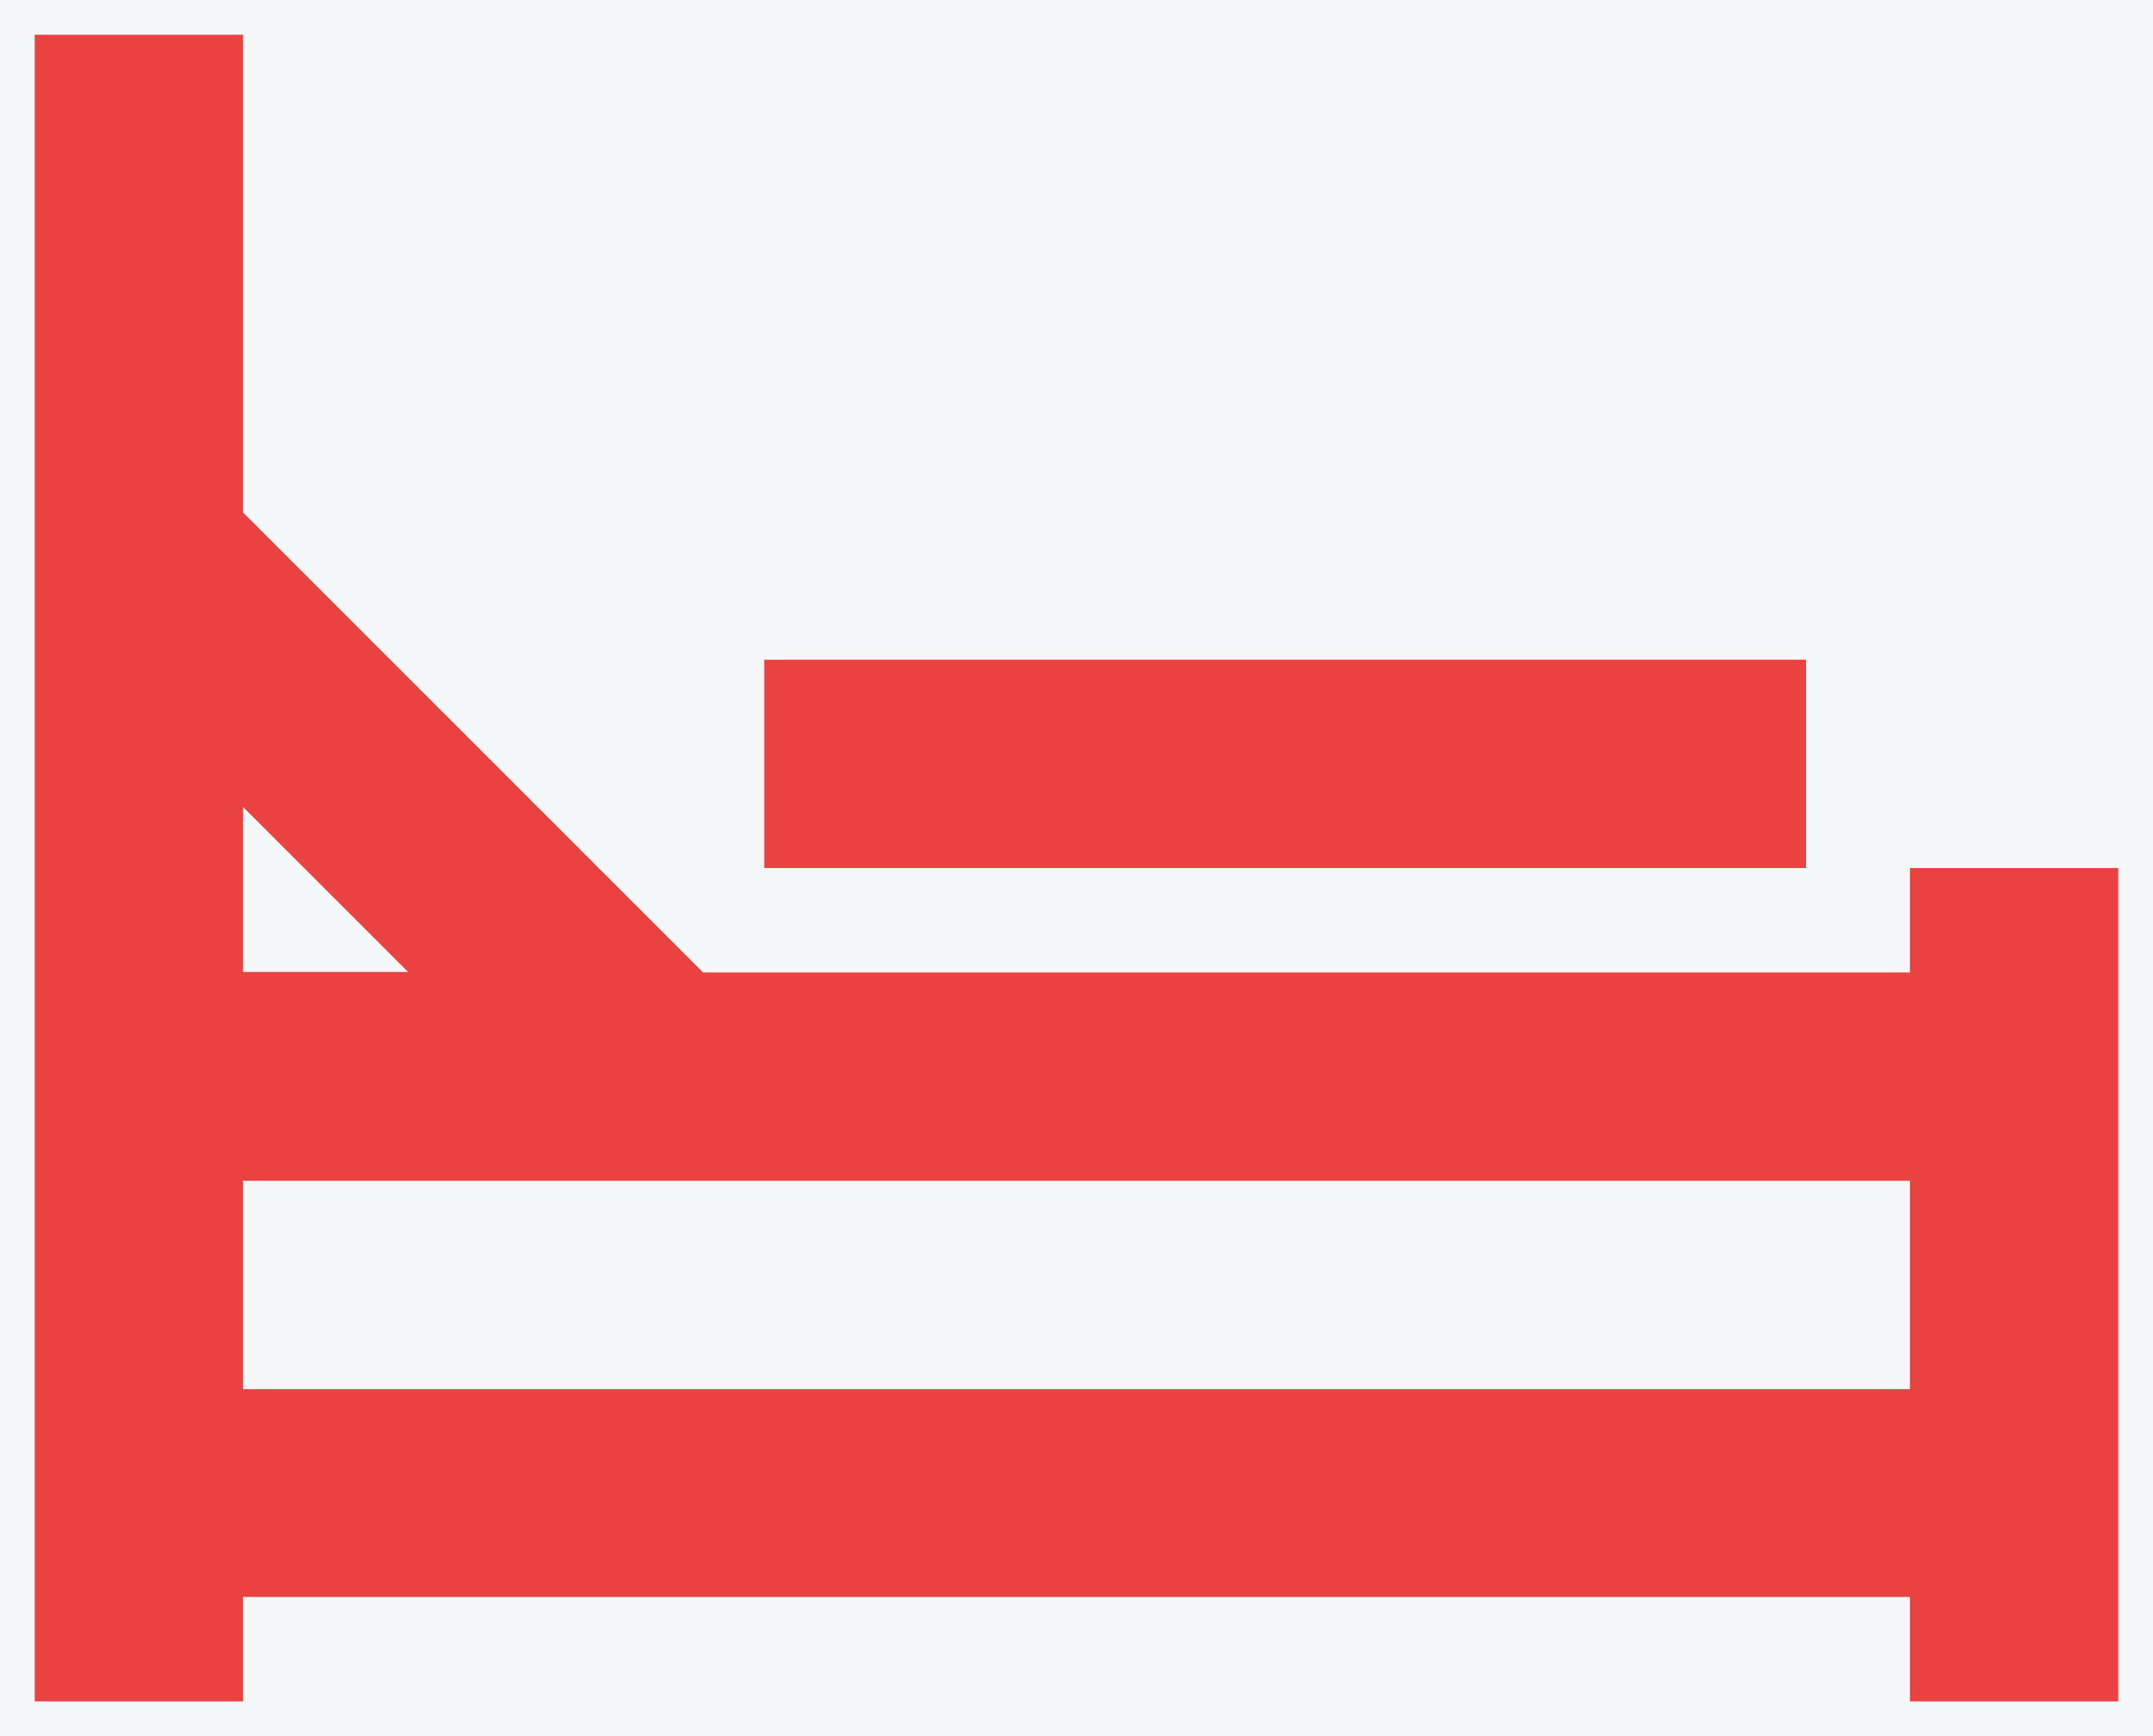 <?xml version="1.0" encoding="UTF-8"?>
<svg width="31px" height="25px" viewBox="0 0 31 25" version="1.1" xmlns="http://www.w3.org/2000/svg" xmlns:xlink="http://www.w3.org/1999/xlink">
    <!-- Generator: Sketch 55.2 (78181) - https://sketchapp.com -->
    <title>ic-quarto@2x</title>
    <desc>Created with Sketch.</desc>
    <defs>
        <rect id="path-1" x="0" y="0" width="45" height="45"></rect>
    </defs>
    <g id="Page-1" stroke="none" stroke-width="1" fill="none" fill-rule="evenodd">
        <g id="2.1-Imoveis---Detalhe" transform="translate(-174, -944)">
            <g id="Group-6" transform="translate(150, 934)">
                <g id="Beds">
                    <g id="ic-quarto" transform="translate(17, 0)">
                        <mask id="mask-2" fill="white">
                            <use xlink:href="#path-1"></use>
                        </mask>
                        <use id="Rectangle" fill="#F6F7F9" fill-rule="nonzero" opacity="0" xlink:href="#path-1"></use>
                        <path d="M34.5,22.5 L37.5,22.5 L37.5,24.004 L37.5,32.996 L37.5,34.5 L34.5,34.5 L34.5,32.996 L10.5,32.996 L10.5,34.5 L7.5,34.5 L7.5,33.004 L7.5,27.004 L7.5,24.004 L7.5,14.38 L7.5,10.5 L10.5,10.5 L10.5,17.38 L17.124,24.004 L34.5,24.004 L34.5,22.5 Z M10.5,21.62 L10.5,23.996 L12.876,23.996 L10.5,21.62 Z M10.5,30.004 L34.5,30.004 L34.5,27.004 L20.124,27.004 L10.5,27.004 L10.5,30.004 Z M18.004,19.5 L33.004,19.5 L33.004,22.5 L18.004,22.5 L18.004,19.5 Z" id="Combined-Shape" fill="#EA4141" fill-rule="nonzero" mask="url(#mask-2)"></path>
                    </g>
                </g>
            </g>
        </g>
    </g>
</svg>